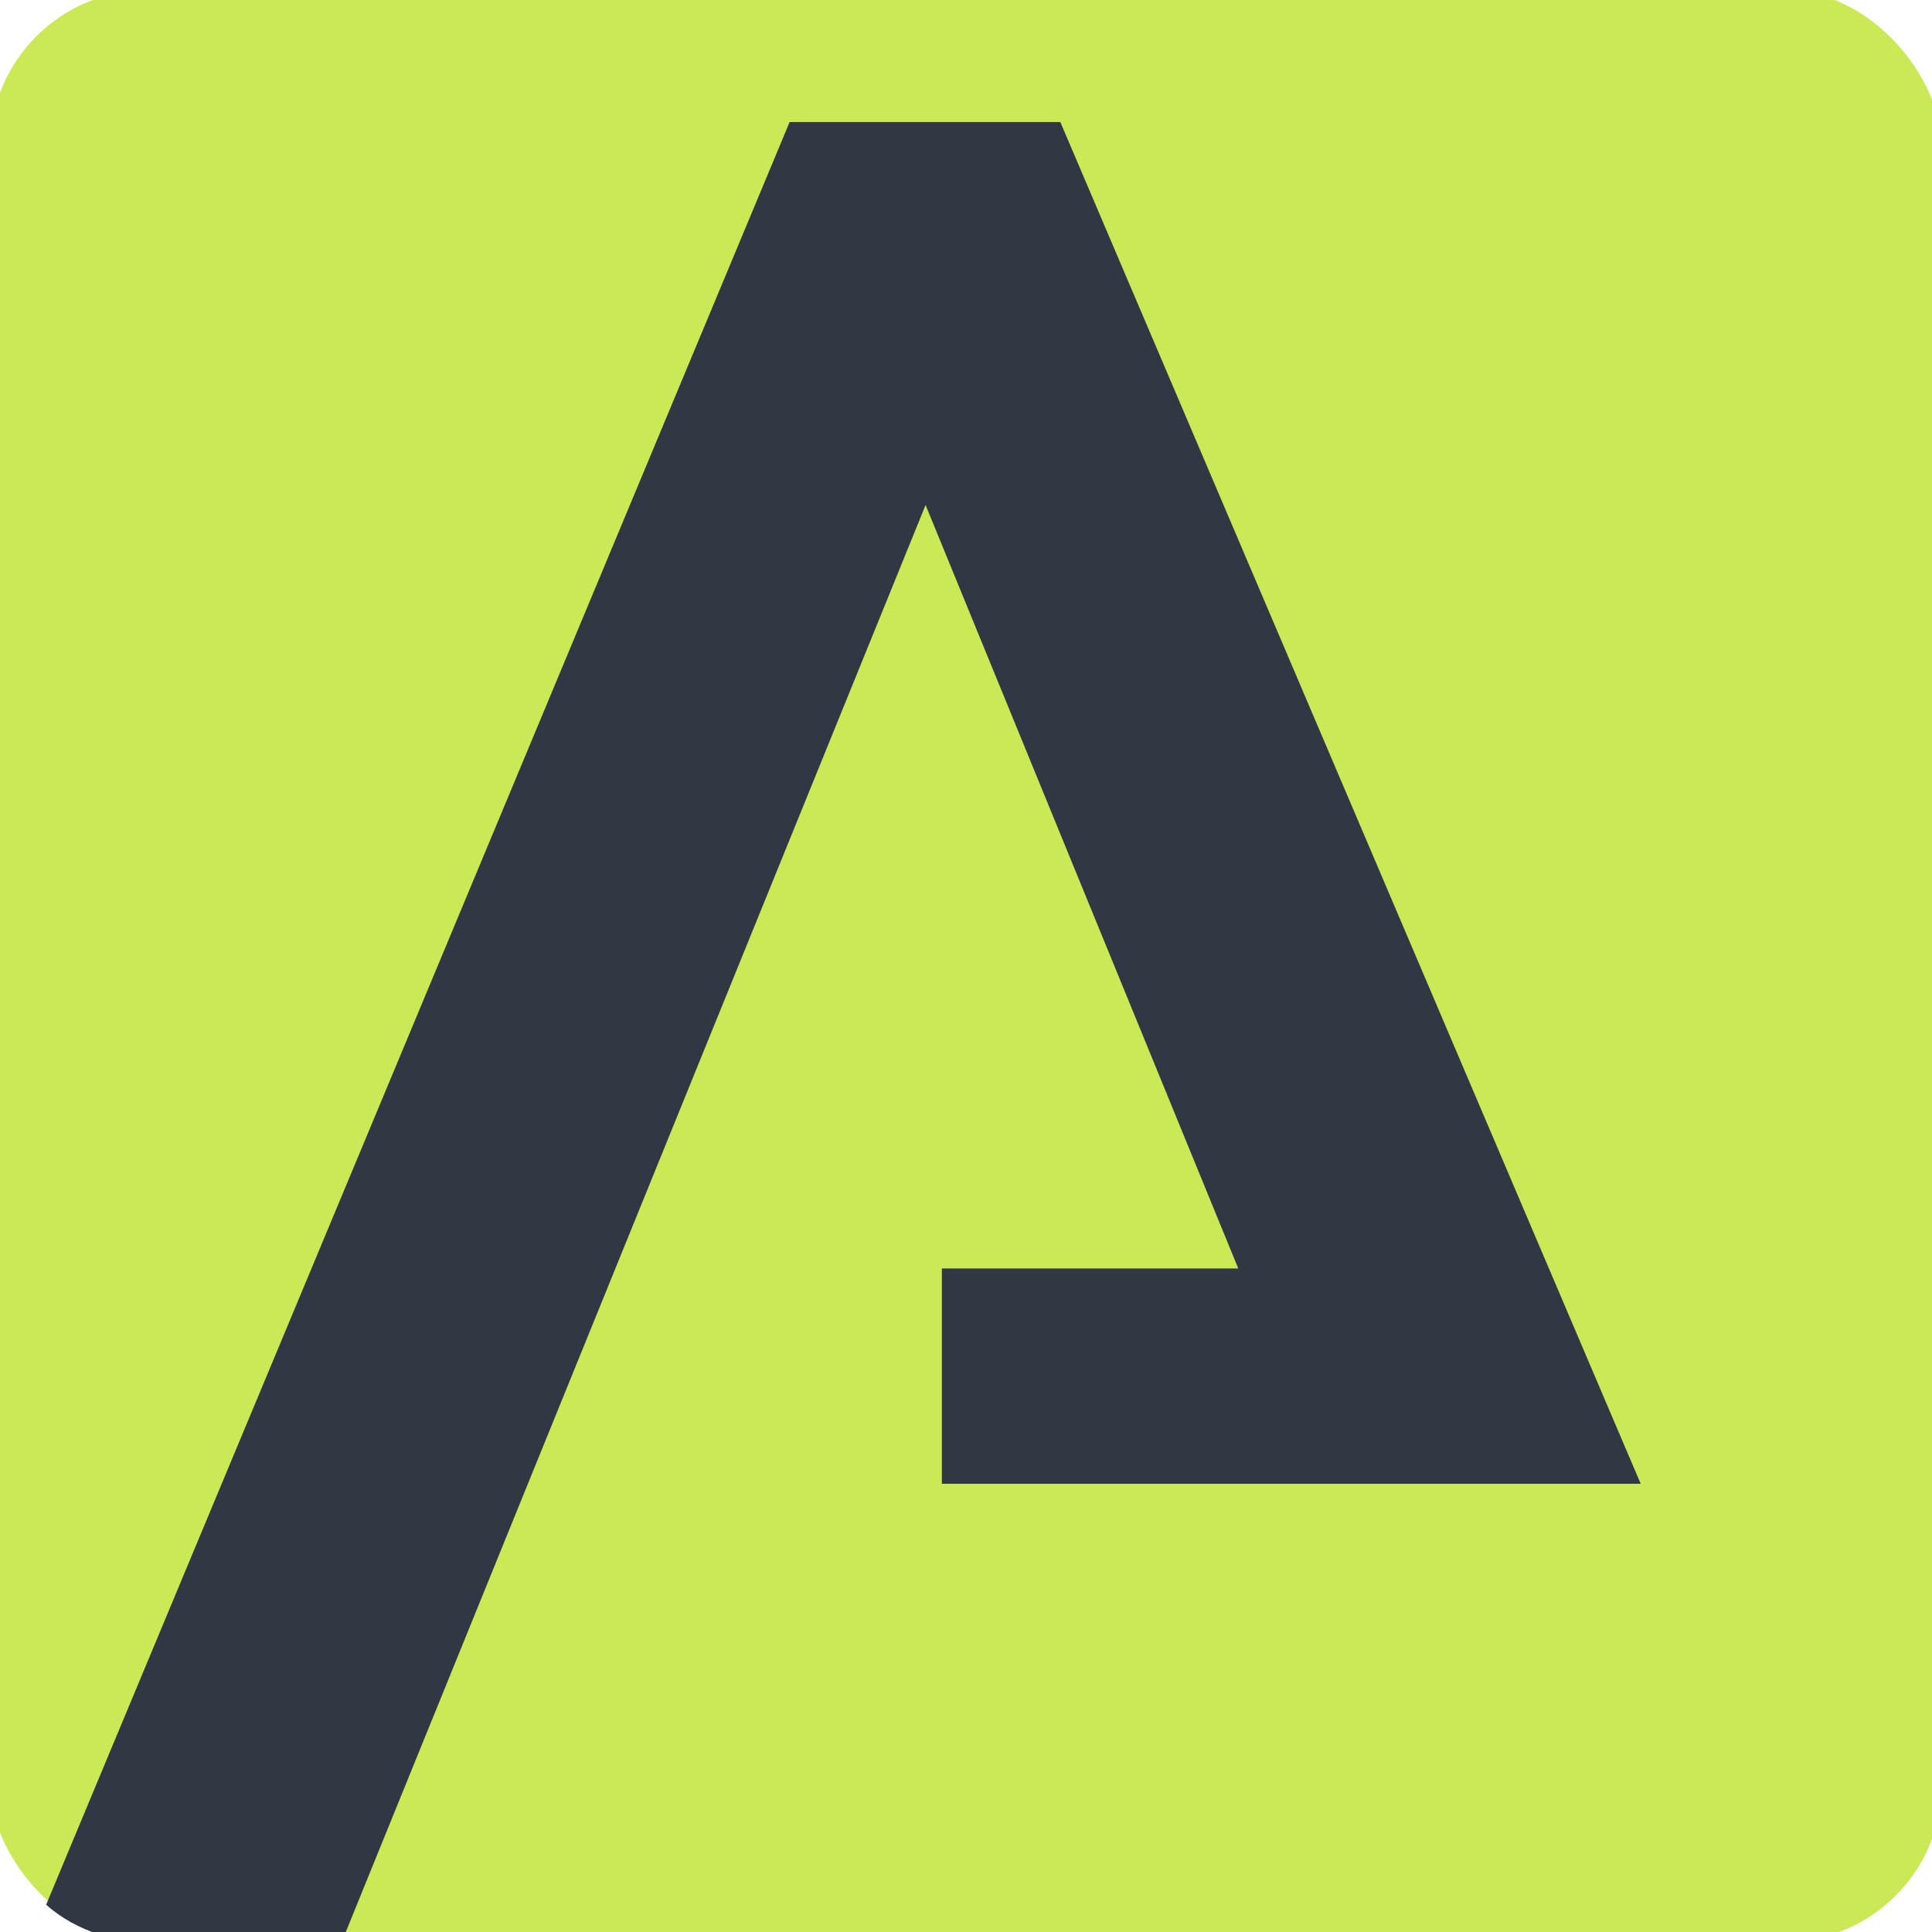 <svg xmlns="http://www.w3.org/2000/svg" viewBox="0 0 1000 1000"><defs><style>.a{fill:#cbe857;}.b{fill:#323843;}</style></defs><rect class="a" x="-5.14" y="-5.14" width="1010.28" height="1010.28" rx="81.74"/><path class="b" d="M487.5,768H849.22L548.82,63.17H408.71S135.79,717.62,23.89,985.88c16.41,14.67,38,19.26,50,19.26h103L479.08,261.4,640.93,656.57H487.5Z"/></svg>